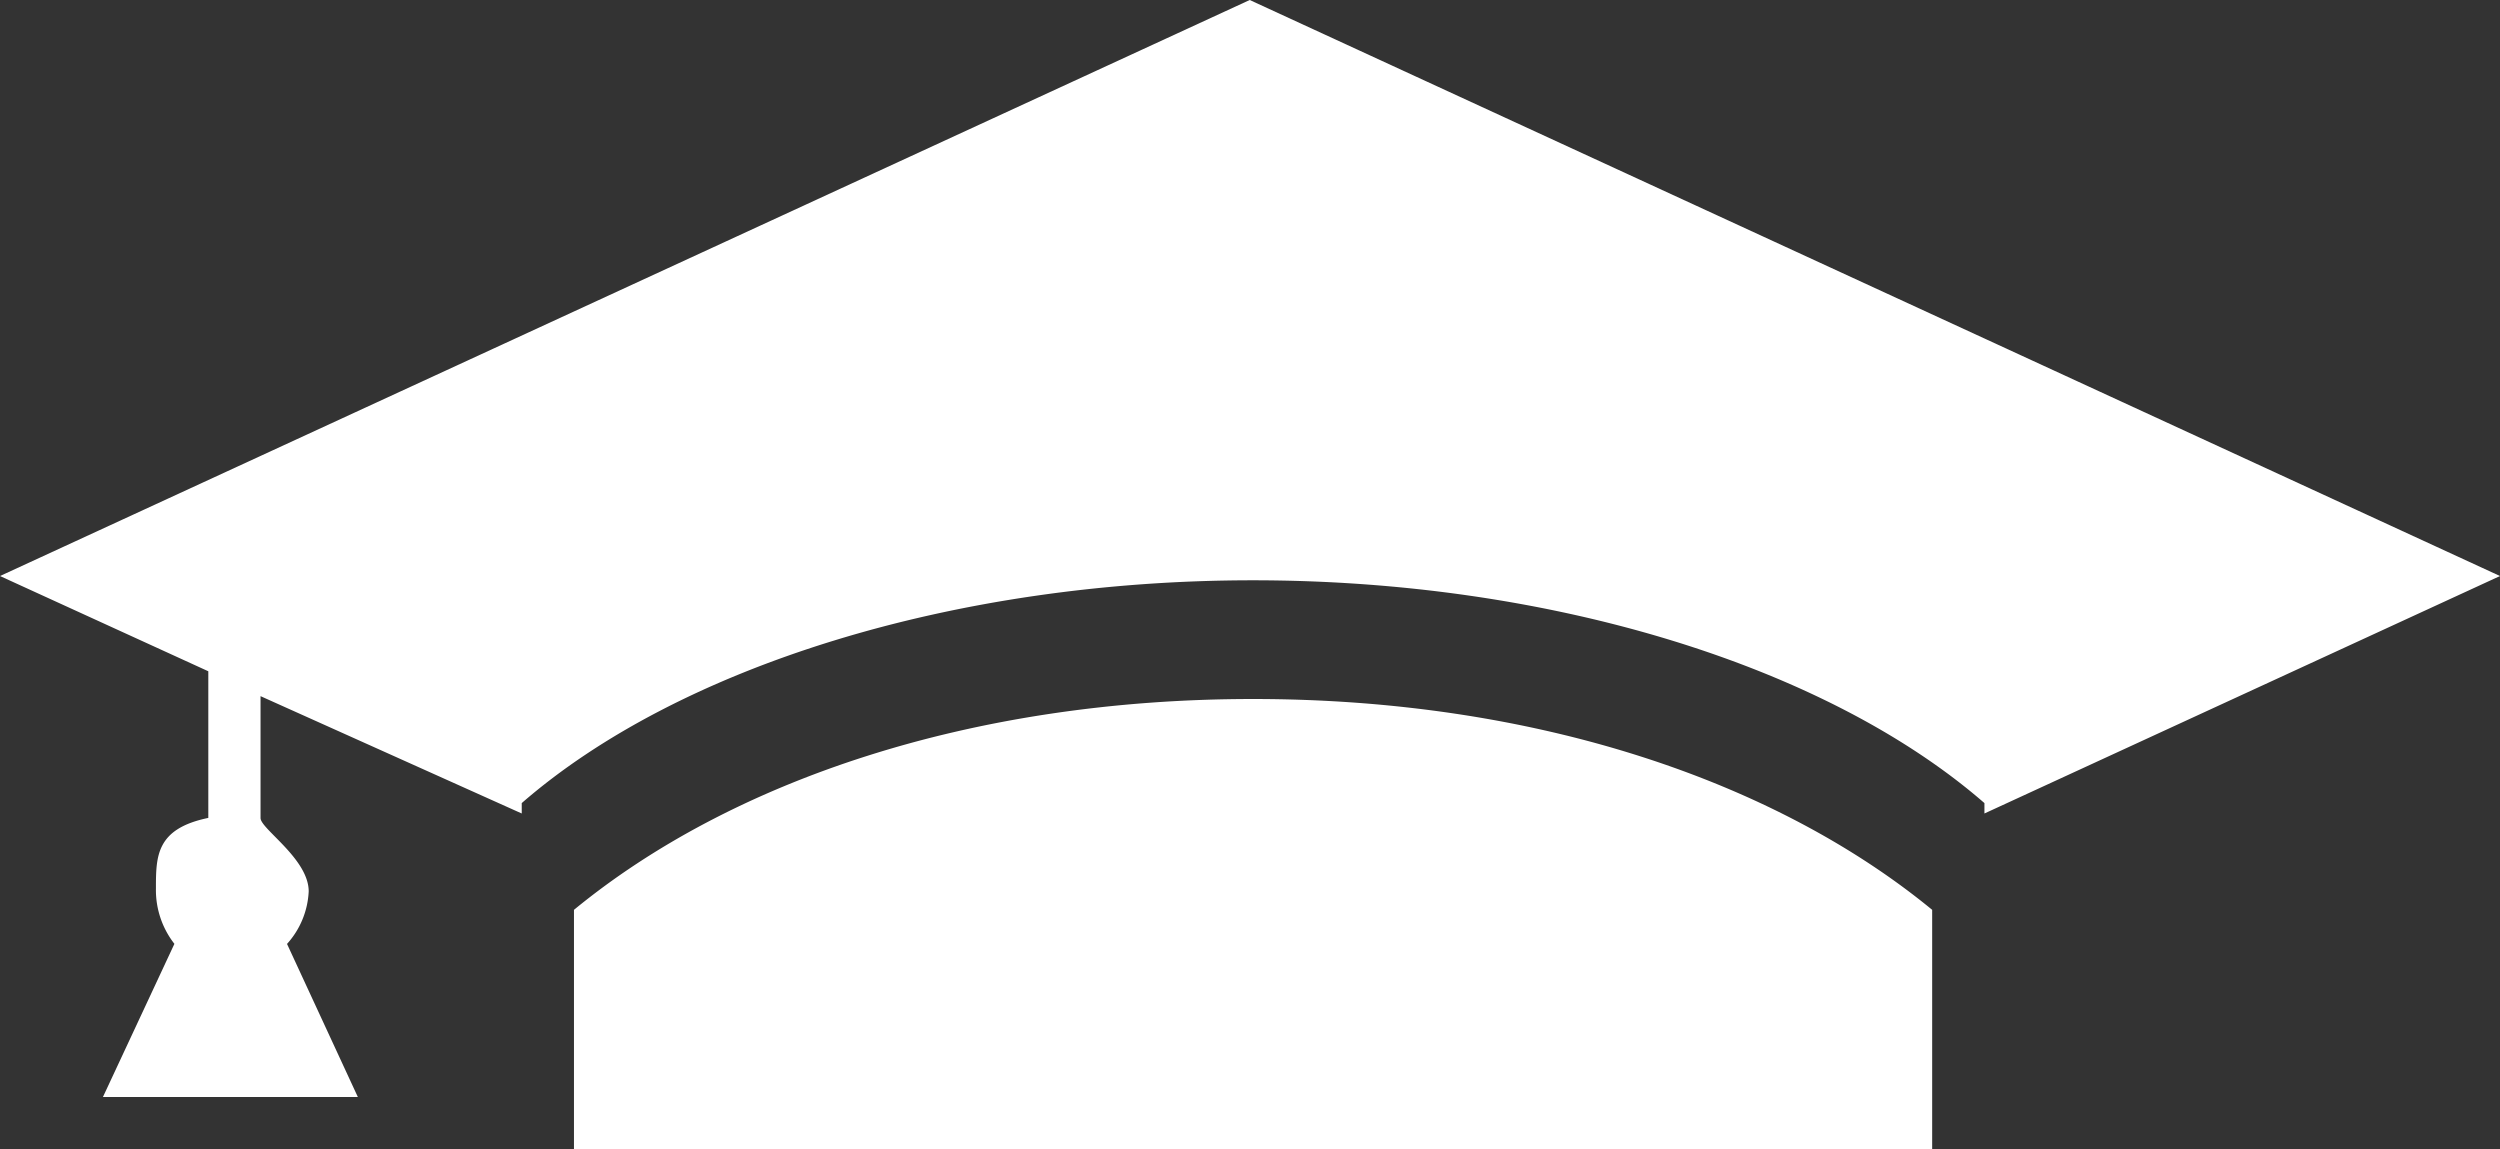 <svg xmlns="http://www.w3.org/2000/svg" width="65.622" height="30.166" viewBox="0 0 65.622 30.166">
  <rect x="0" y="0" width="65.622" height="30.166" fill="#333333" stroke="none"/>
  <path id="Icon_map-university" data-name="Icon map-university" d="M33.619,28.428c-7.413,0-13.711,2.156-17.824,5.534v6.284H51.446V33.962C47.333,30.583,41.033,28.428,33.619,28.428ZM66.351,25.2,33.533,10.08.729,25.2l5.468,2.5v3.849c-1.371.284-1.375,1-1.375,1.857a2.292,2.292,0,0,0,.485,1.449L3.431,38.875h6.691L8.263,34.857a2.207,2.207,0,0,0,.569-1.379c0-.853-1.264-1.641-1.264-1.925v-3.2l6.856,3.08v-.273c4.114-3.577,11.341-5.848,19.194-5.848s15.086,2.271,19.2,5.848v.273Z" transform="translate(-0.729 -10.08)" fill="#FFFFFF"/>
</svg>
